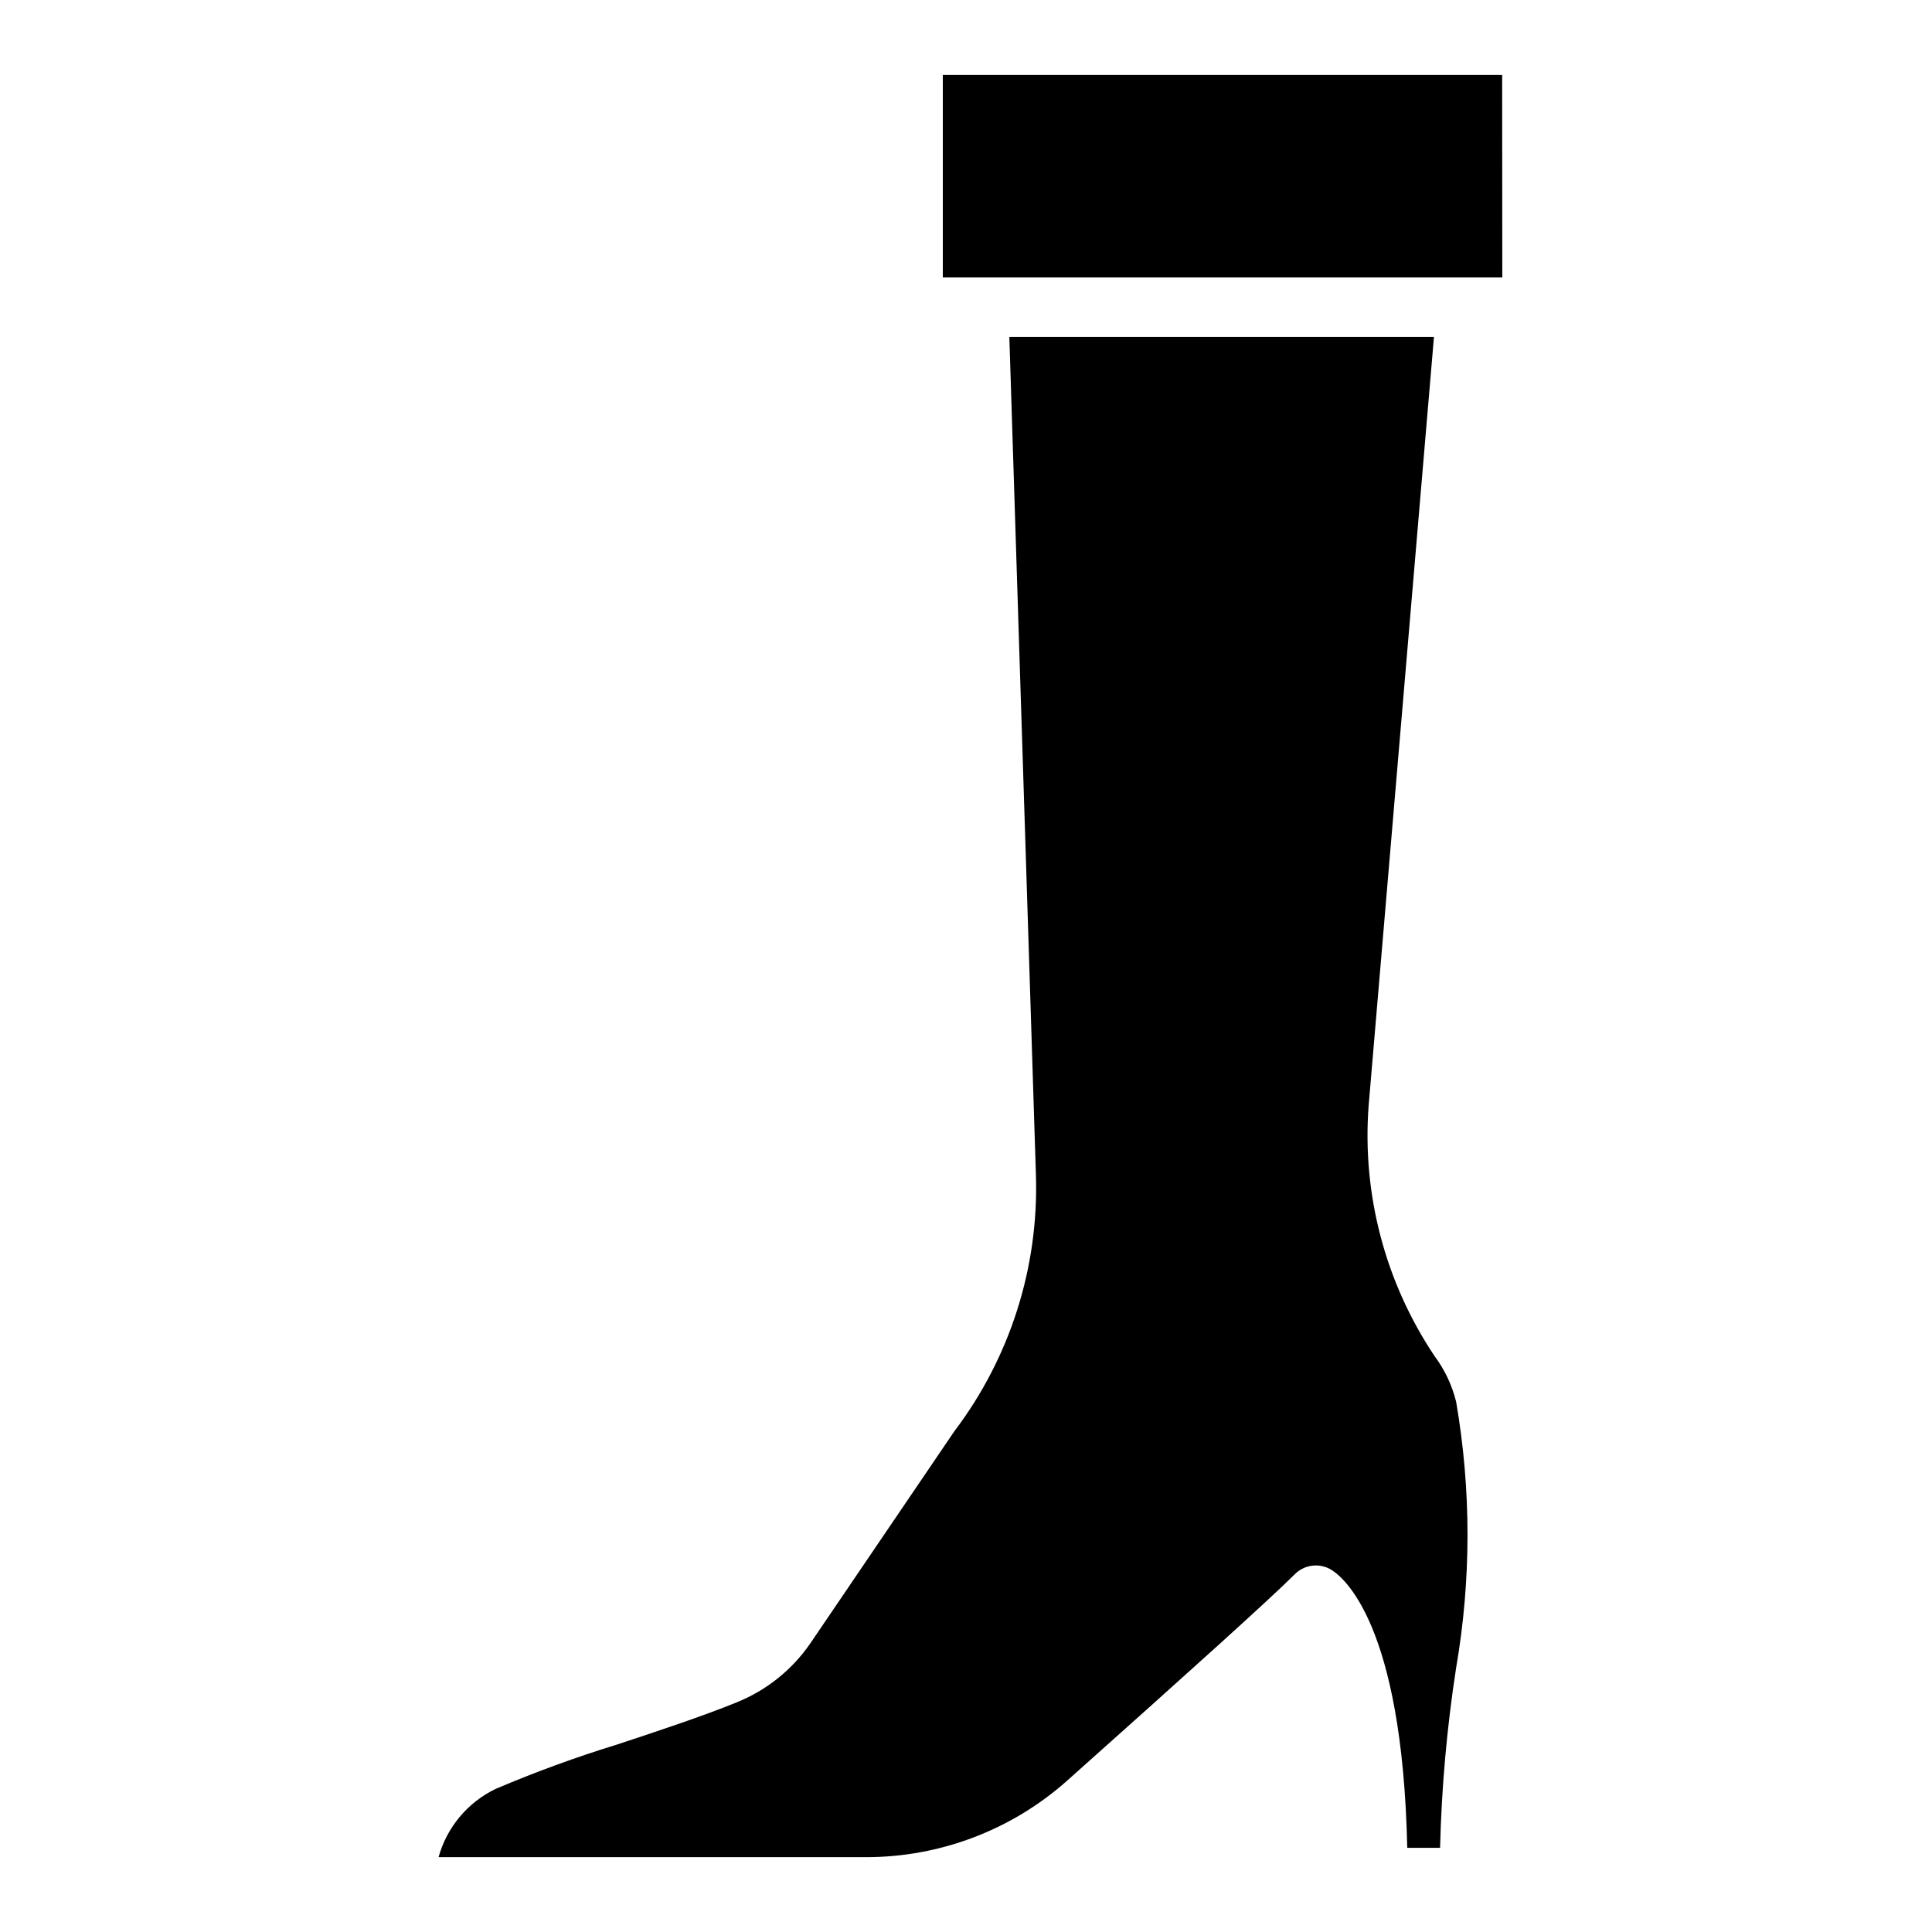 <?xml version="1.0" encoding="UTF-8"?>
<!-- Uploaded to: SVG Repo, www.svgrepo.com, Generator: SVG Repo Mixer Tools -->
<svg fill="#000000" width="800px" height="800px" version="1.1" viewBox="144 144 512 512" xmlns="http://www.w3.org/2000/svg">
 <path d="m506.7 437.04c-1.758 23.422 4.383 46.758 17.438 66.285 2.703 3.617 4.656 7.738 5.746 12.121 4.027 23.352 4.027 47.223 0 70.574-2.438 15.781-3.859 31.699-4.25 47.664h-8.699c-1.301-59.551-17.004-71.832-20.27-73.762-3.094-1.789-7.004-1.273-9.527 1.262-6.535 6.535-27.551 25.465-60.34 54.711h0.004c-14.68 13.062-33.645 20.277-53.297 20.27h-113.28c2.191-7.91 7.688-14.492 15.074-18.066 10.559-4.5 21.344-8.441 32.316-11.809 11.059-3.66 22.477-7.438 31.488-11.098v-0.004c7.977-3.18 14.824-8.66 19.68-15.742l38.141-56.168c14.746-19.469 22.371-43.406 21.609-67.816l-7.047-222.19h112.53zm35.426-219.51h-148.27v-53.688h148.23z"/>
</svg>